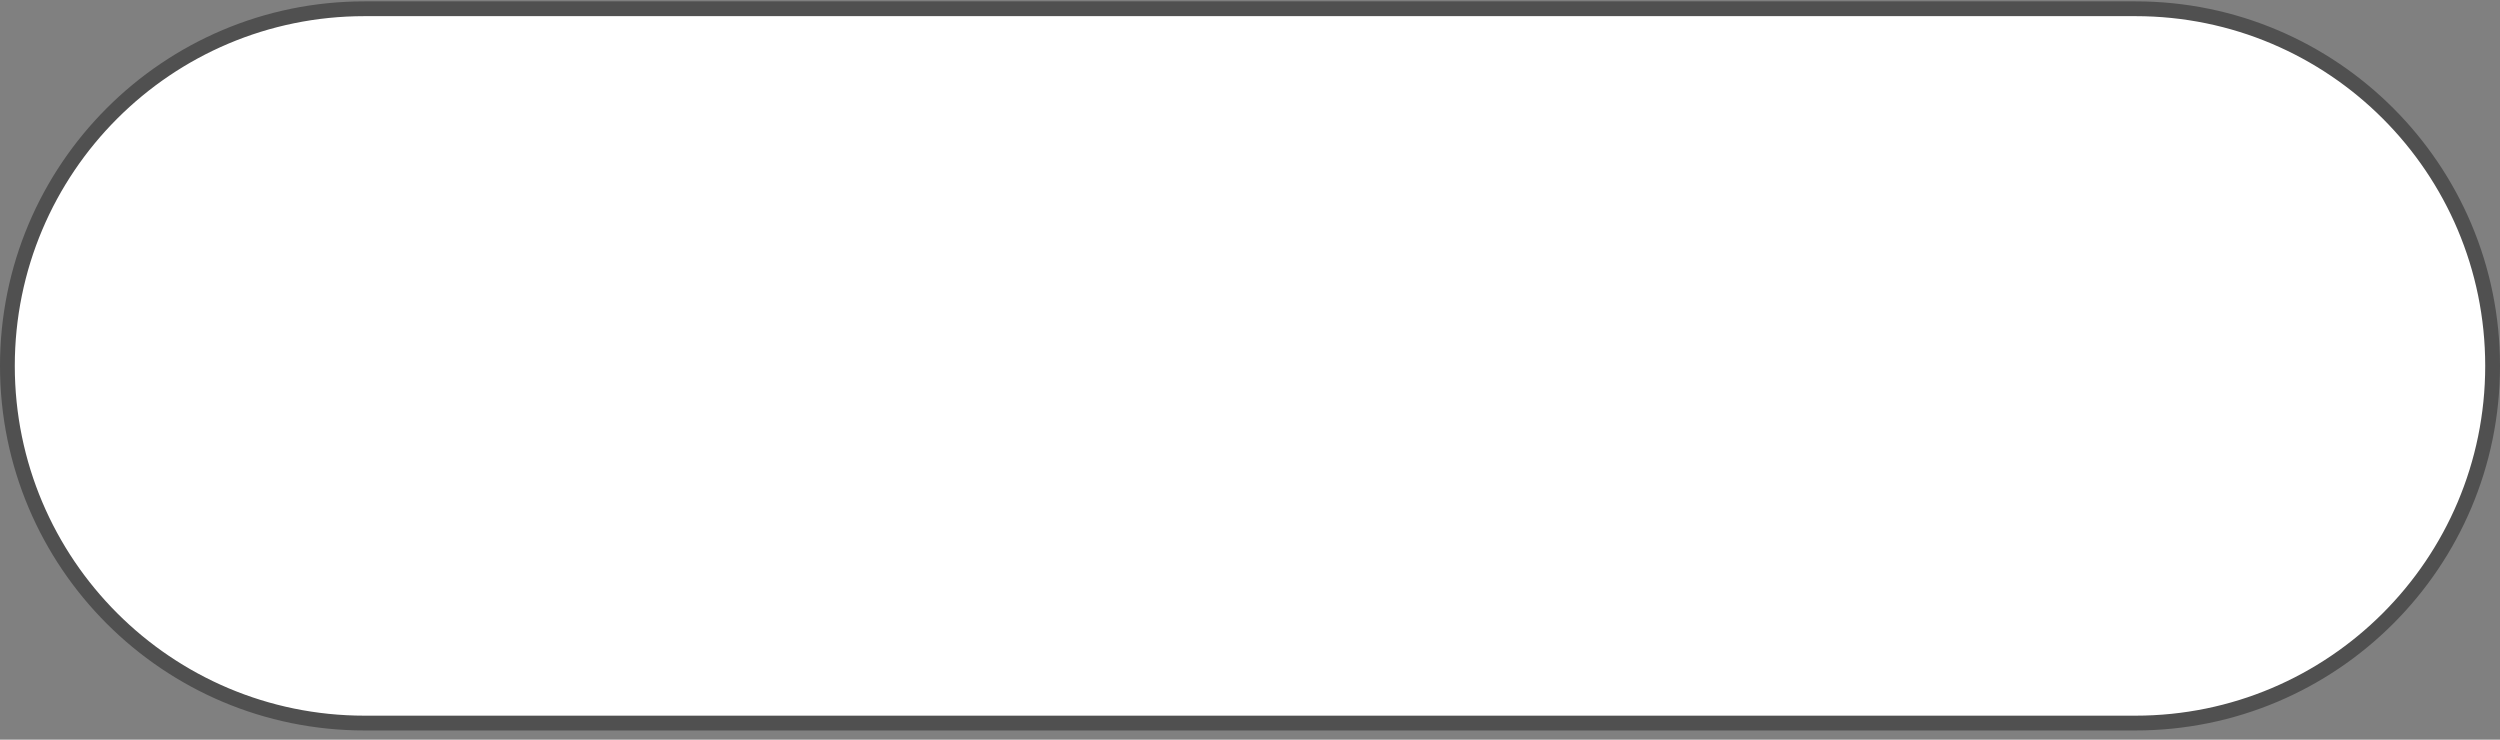 <svg width="169" height="50" viewBox="0 0 169 50" fill="none" xmlns="http://www.w3.org/2000/svg">
<rect x="0" y="0" width="169" height="50" fill="#808080" stroke="none"/>
<path d="M24.644 0.592H144.356C157.691 0.592 168.5 11.402 168.5 24.736C168.5 38.07 157.691 48.879 144.356 48.879H24.644C11.309 48.879 0.5 38.07 0.5 24.736C0.5 11.402 11.309 0.592 24.644 0.592Z" fill="white" stroke="#505050"/>
</svg>
